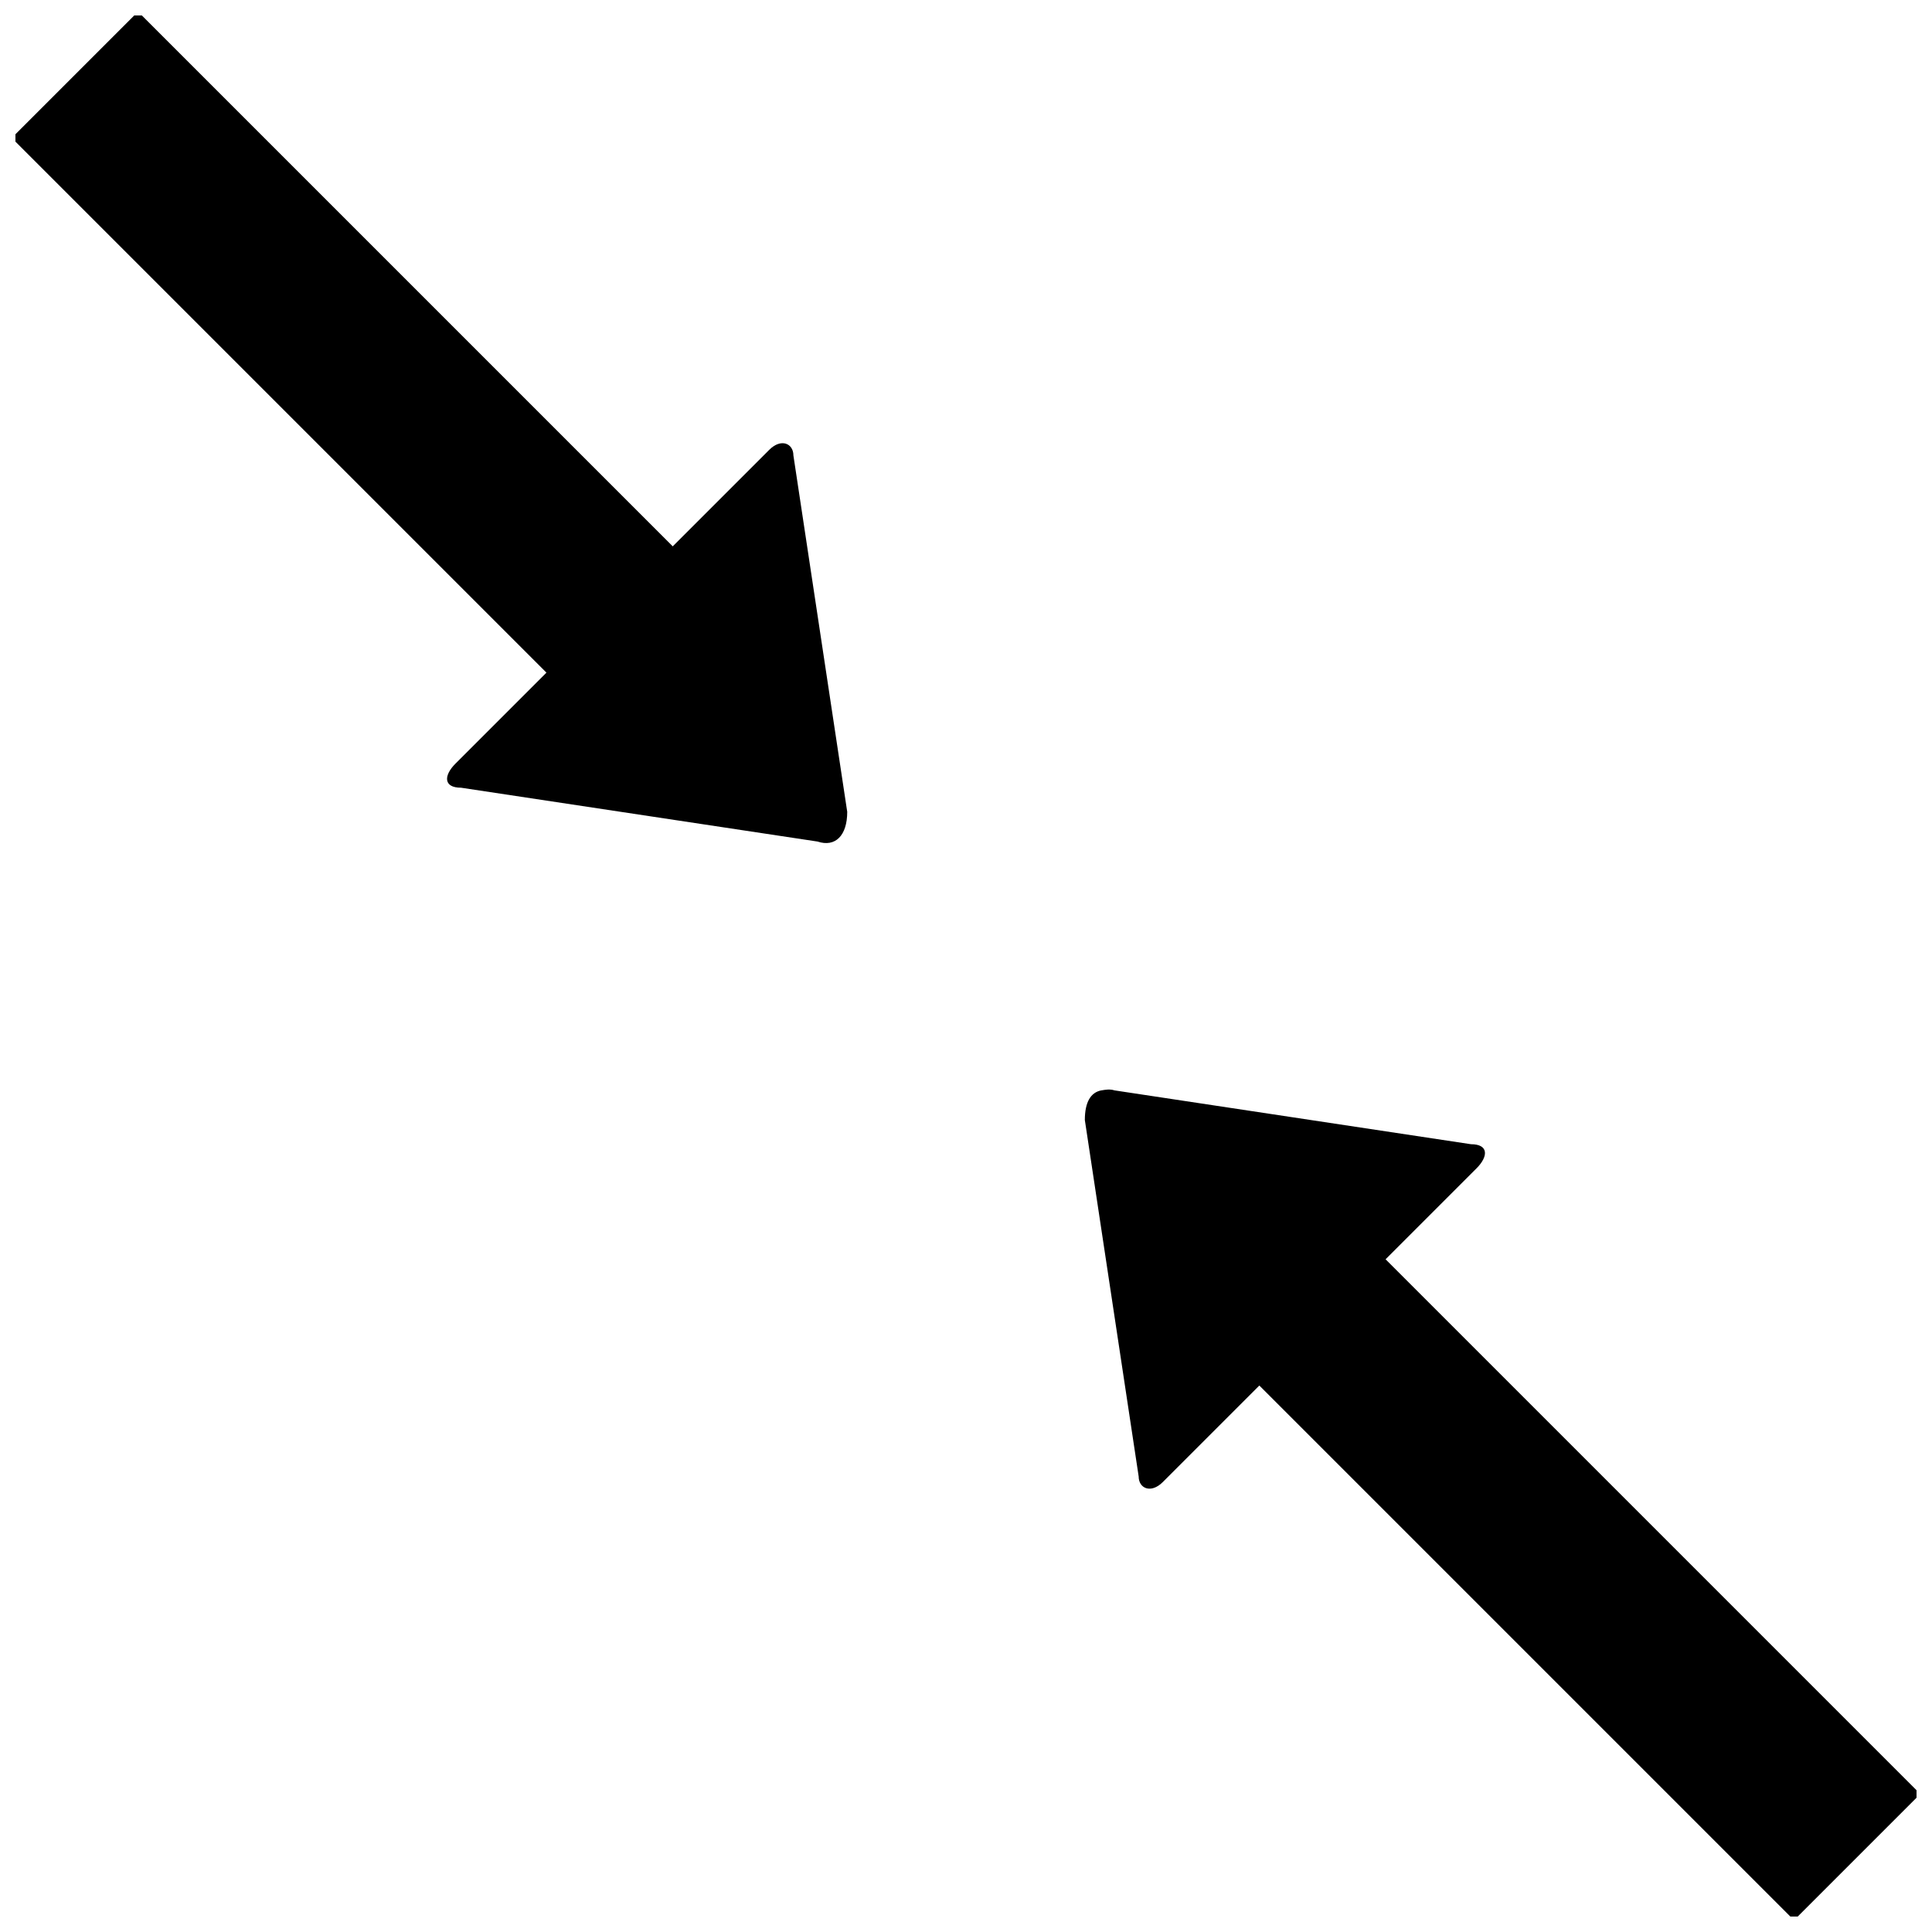 <?xml version="1.0" encoding="UTF-8"?>
<!-- Uploaded to: SVG Repo, www.svgrepo.com, Generator: SVG Repo Mixer Tools -->
<svg width="800px" height="800px" version="1.1" viewBox="144 144 512 512" xmlns="http://www.w3.org/2000/svg">
 <defs>
  <clipPath id="a">
   <path d="m148.09 148.09h503.81v503.81h-503.81z"/>
  </clipPath>
 </defs>
 <g clip-path="url(#a)">
  <path d="m180.57 147.1-33.457 33.457 141.7 141.7-24.105 24.105c-3.148 3.148-3.242 6.391 1.48 6.391l94.465 14.266c4.723 1.574 7.871-1.574 7.871-7.871l-14.266-94.465c0-3.148-3.242-4.629-6.391-1.48l-25.586 25.586-141.7-141.7zm255.35 285.85c-2.883 0.52-4.426 3.148-4.426 7.871l14.266 94.465c0 3.148 3.242 4.629 6.391 1.48l25.586-25.586 141.7 141.7 33.457-33.457-141.7-141.7 24.105-24.105c3.148-3.148 3.242-6.391-1.48-6.391l-94.465-14.266c-1.18-0.395-2.488-0.172-3.449 0z"/>
 </g>
</svg>